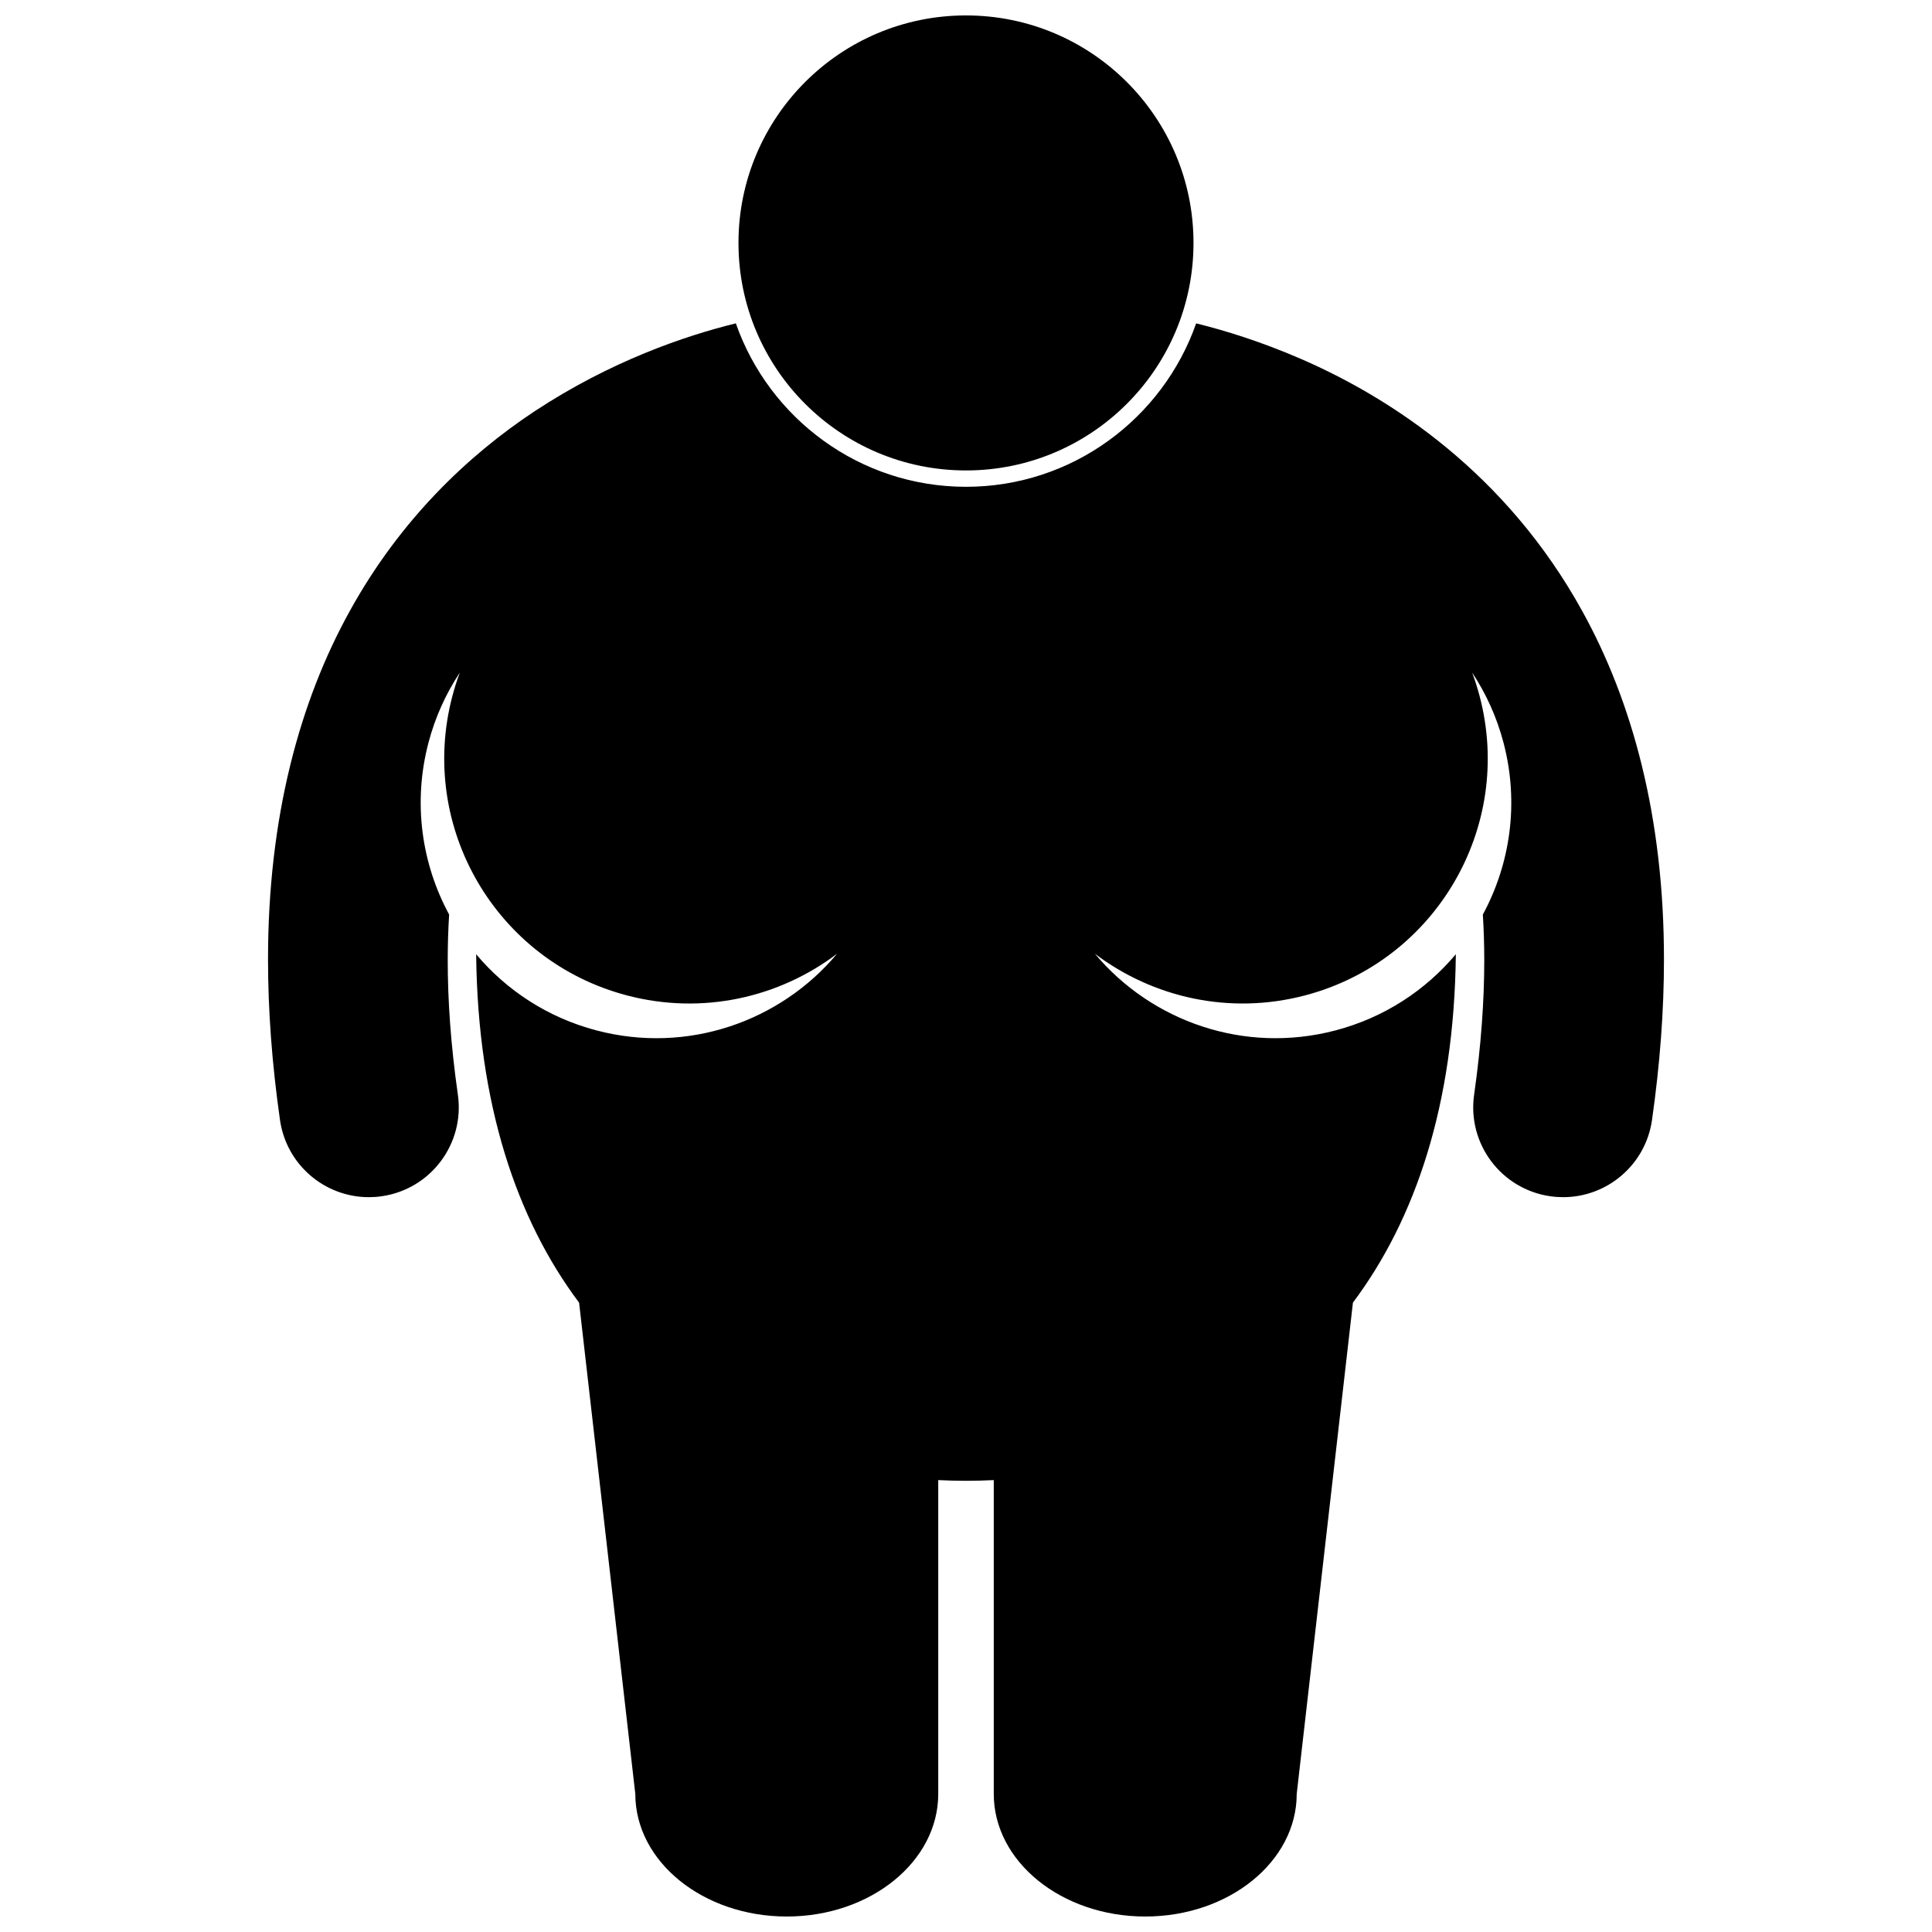 <?xml version="1.0" encoding="UTF-8"?>
<!-- Uploaded to: SVG Repo, www.svgrepo.com, Generator: SVG Repo Mixer Tools -->
<svg width="800px" height="800px" version="1.1" viewBox="144 144 512 512" xmlns="http://www.w3.org/2000/svg">
 <defs>
  <clipPath id="b">
   <path d="m215 229h370v422.9h-370z"/>
  </clipPath>
  <clipPath id="a">
   <path d="m339 148.09h122v120.91h-122z"/>
  </clipPath>
 </defs>
 <g>
  <g clip-path="url(#b)">
   <path d="m488.66 239.07c-10.539-4.566-20.074-7.496-27.668-9.375-8.828 25.188-32.828 43.312-60.996 43.312-28.164 0-52.168-18.125-60.992-43.316-13.473 3.312-33.09 9.969-53.355 23.312-17.602 11.656-35.586 28.73-48.895 52.82-13.352 24.062-21.754 54.812-21.723 92.551 0.004 13.238 1.016 27.367 3.172 42.449 1.699 11.871 11.879 20.441 23.539 20.441 1.125 0 2.258-0.078 3.398-0.242 13.016-1.863 22.062-13.922 20.199-26.938-1.863-13.031-2.691-24.898-2.688-35.711 0.004-4.164 0.137-8.156 0.371-12.012-7.273-13.453-9.668-29.586-5.473-45.547 1.785-6.797 4.641-13.023 8.312-18.574-0.762 2.035-1.43 4.129-1.992 6.277-9.109 34.676 11.609 70.172 46.289 79.281 20.043 5.269 40.348 0.551 55.684-11.055-15.043 17.961-39.609 26.68-63.77 20.328-12.957-3.406-23.875-10.652-31.887-20.184 0.41 39.766 10.695 70.207 27.281 92.332l14.898 130.19c0 17.941 17.973 32.488 40.133 32.488 22.172 0 40.148-14.551 40.148-32.488v-83.164c2.445 0.109 4.894 0.184 7.356 0.184 2.461 0 4.914-0.07 7.356-0.184v83.164c0 17.941 17.98 32.488 40.148 32.488 22.16 0 40.137-14.551 40.137-32.488l14.898-130.2c16.582-22.129 26.867-52.566 27.273-92.328-8.012 9.535-18.934 16.781-31.891 20.188-24.164 6.352-48.727-2.367-63.77-20.328 15.336 11.602 35.645 16.32 55.684 11.055 34.68-9.113 55.398-44.609 46.289-79.281-0.566-2.148-1.23-4.238-1.992-6.277 3.672 5.551 6.527 11.777 8.312 18.574 4.195 15.961 1.805 32.094-5.473 45.551 0.234 3.852 0.371 7.84 0.375 12.008 0 10.812-0.832 22.684-2.688 35.715-1.863 13.016 7.184 25.078 20.203 26.934 1.141 0.164 2.273 0.242 3.394 0.242 11.656 0.004 21.848-8.57 23.543-20.445 2.148-15.078 3.168-29.195 3.168-42.441 0.035-37.738-8.371-68.492-21.719-92.555-20.051-36.242-50.27-56.227-74.594-66.754z"/>
  </g>
  <g clip-path="url(#a)">
   <path d="m460.29 208.38c0 33.297-26.992 60.293-60.293 60.293-33.297 0-60.293-26.996-60.293-60.293 0-33.301 26.996-60.293 60.293-60.293 33.301 0 60.293 26.992 60.293 60.293"/>
  </g>
 </g>
</svg>